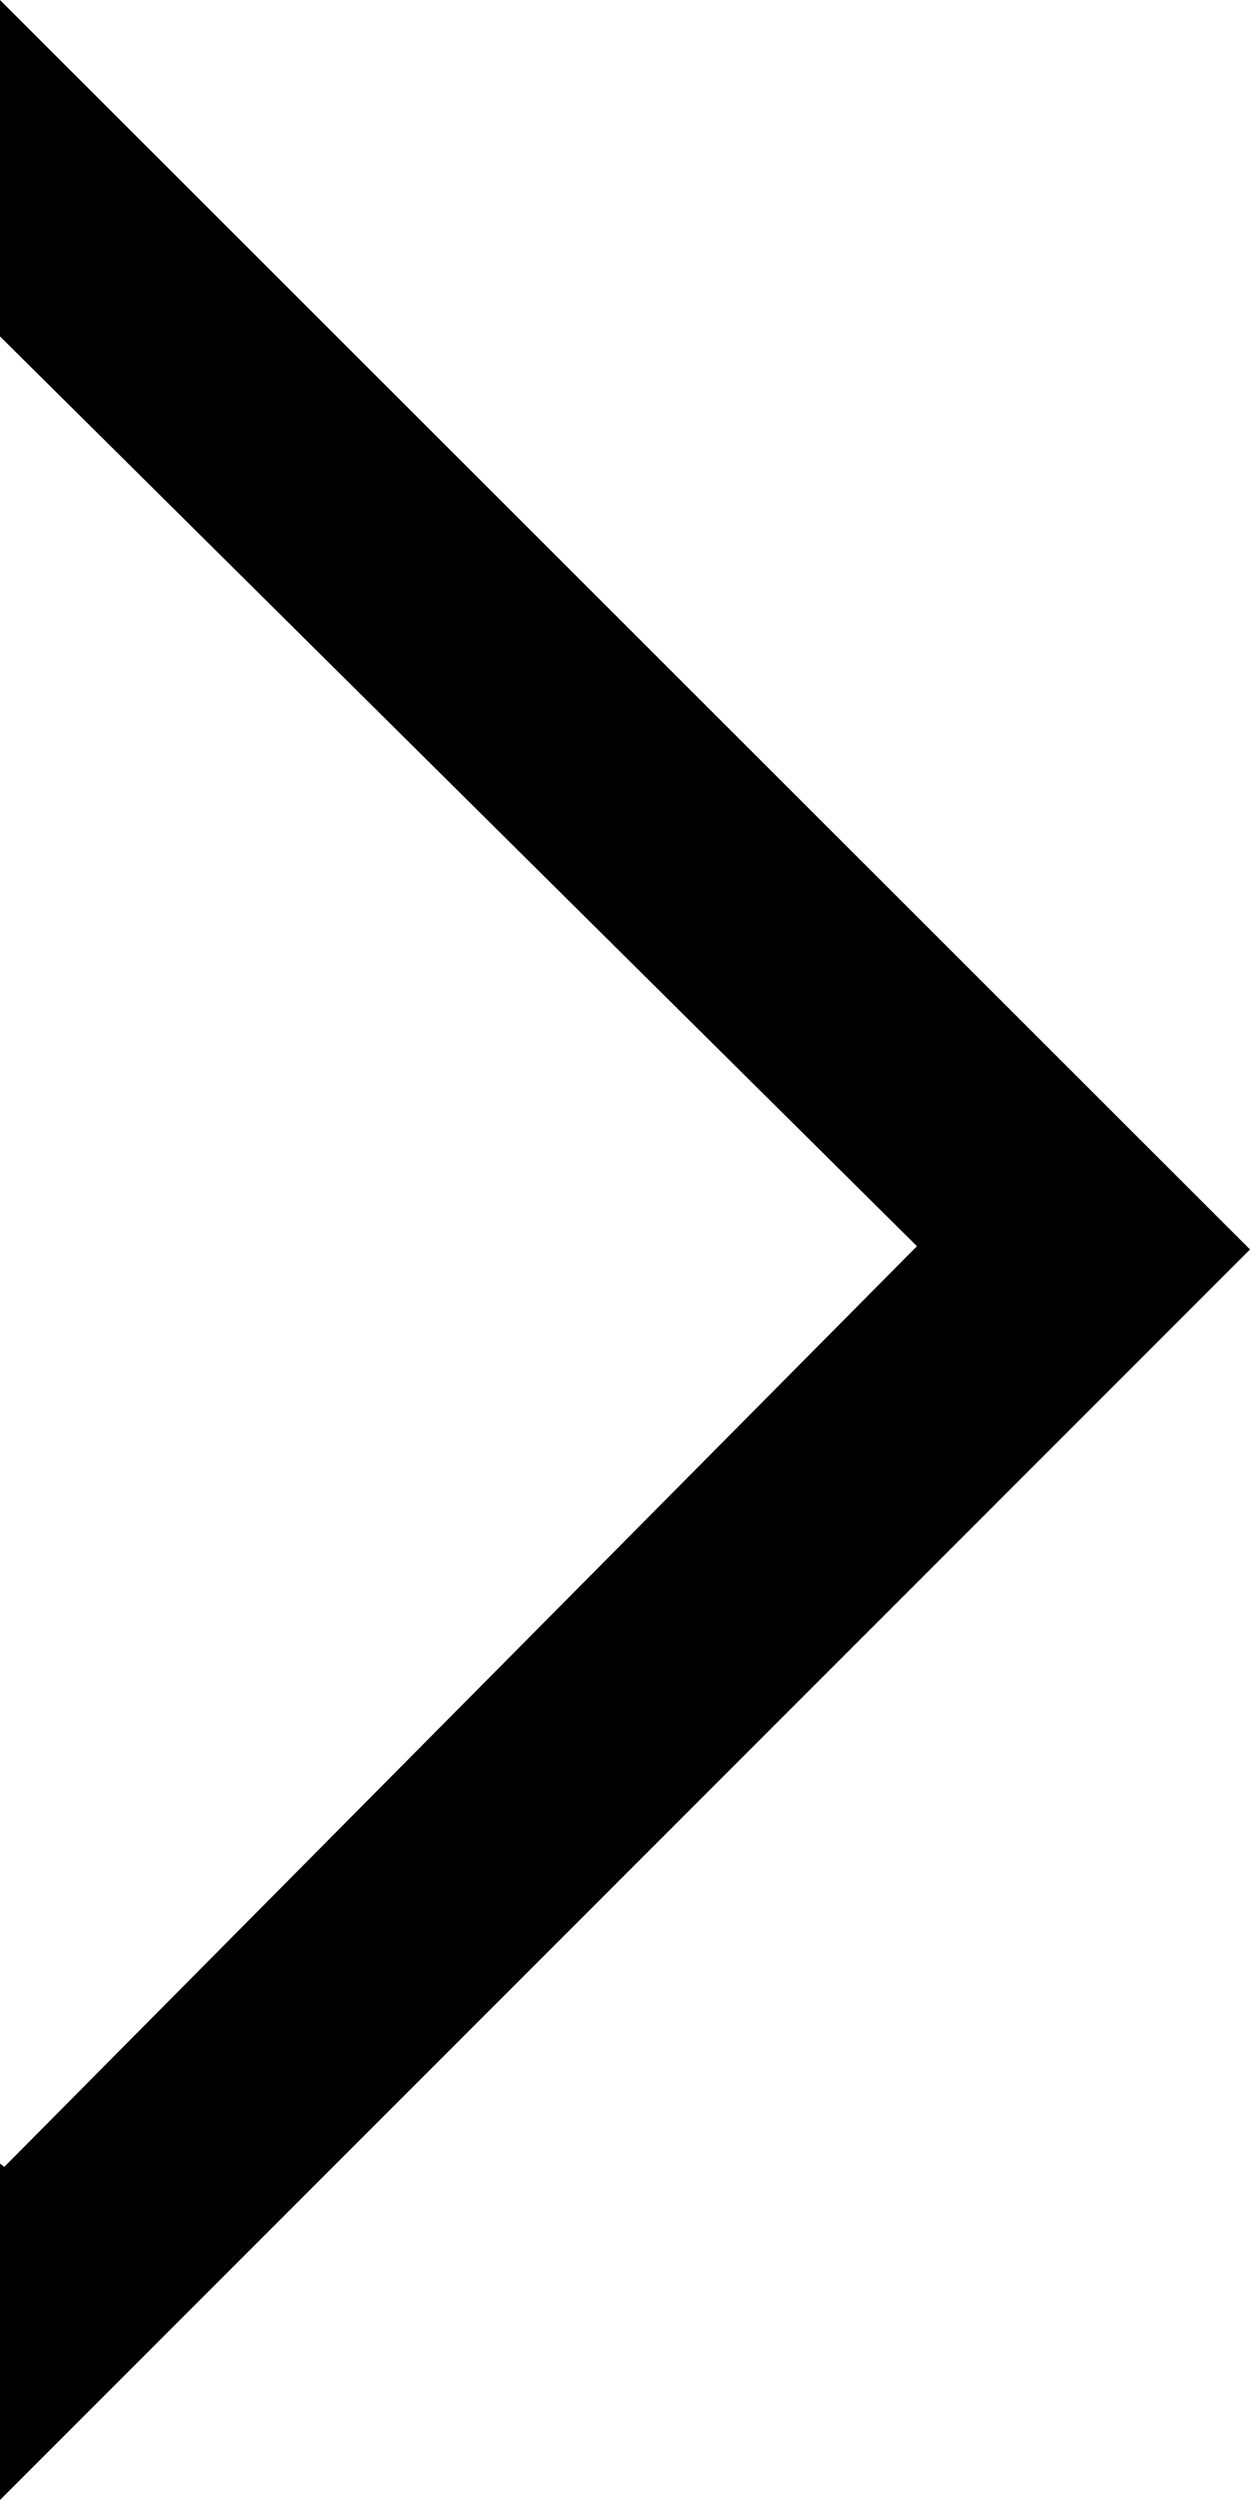 <svg width="30" height="60" viewBox="0 0 30 60" fill="none" xmlns="http://www.w3.org/2000/svg">
<path d="M2.63213e-06 8.074L22.007 29.909L0.104 52.004L-1.20146e-06 51.926L-1.90735e-06 60L30 29.987L3.33802e-06 -2.62268e-06L2.63213e-06 8.074Z" fill="black"/>
</svg>
